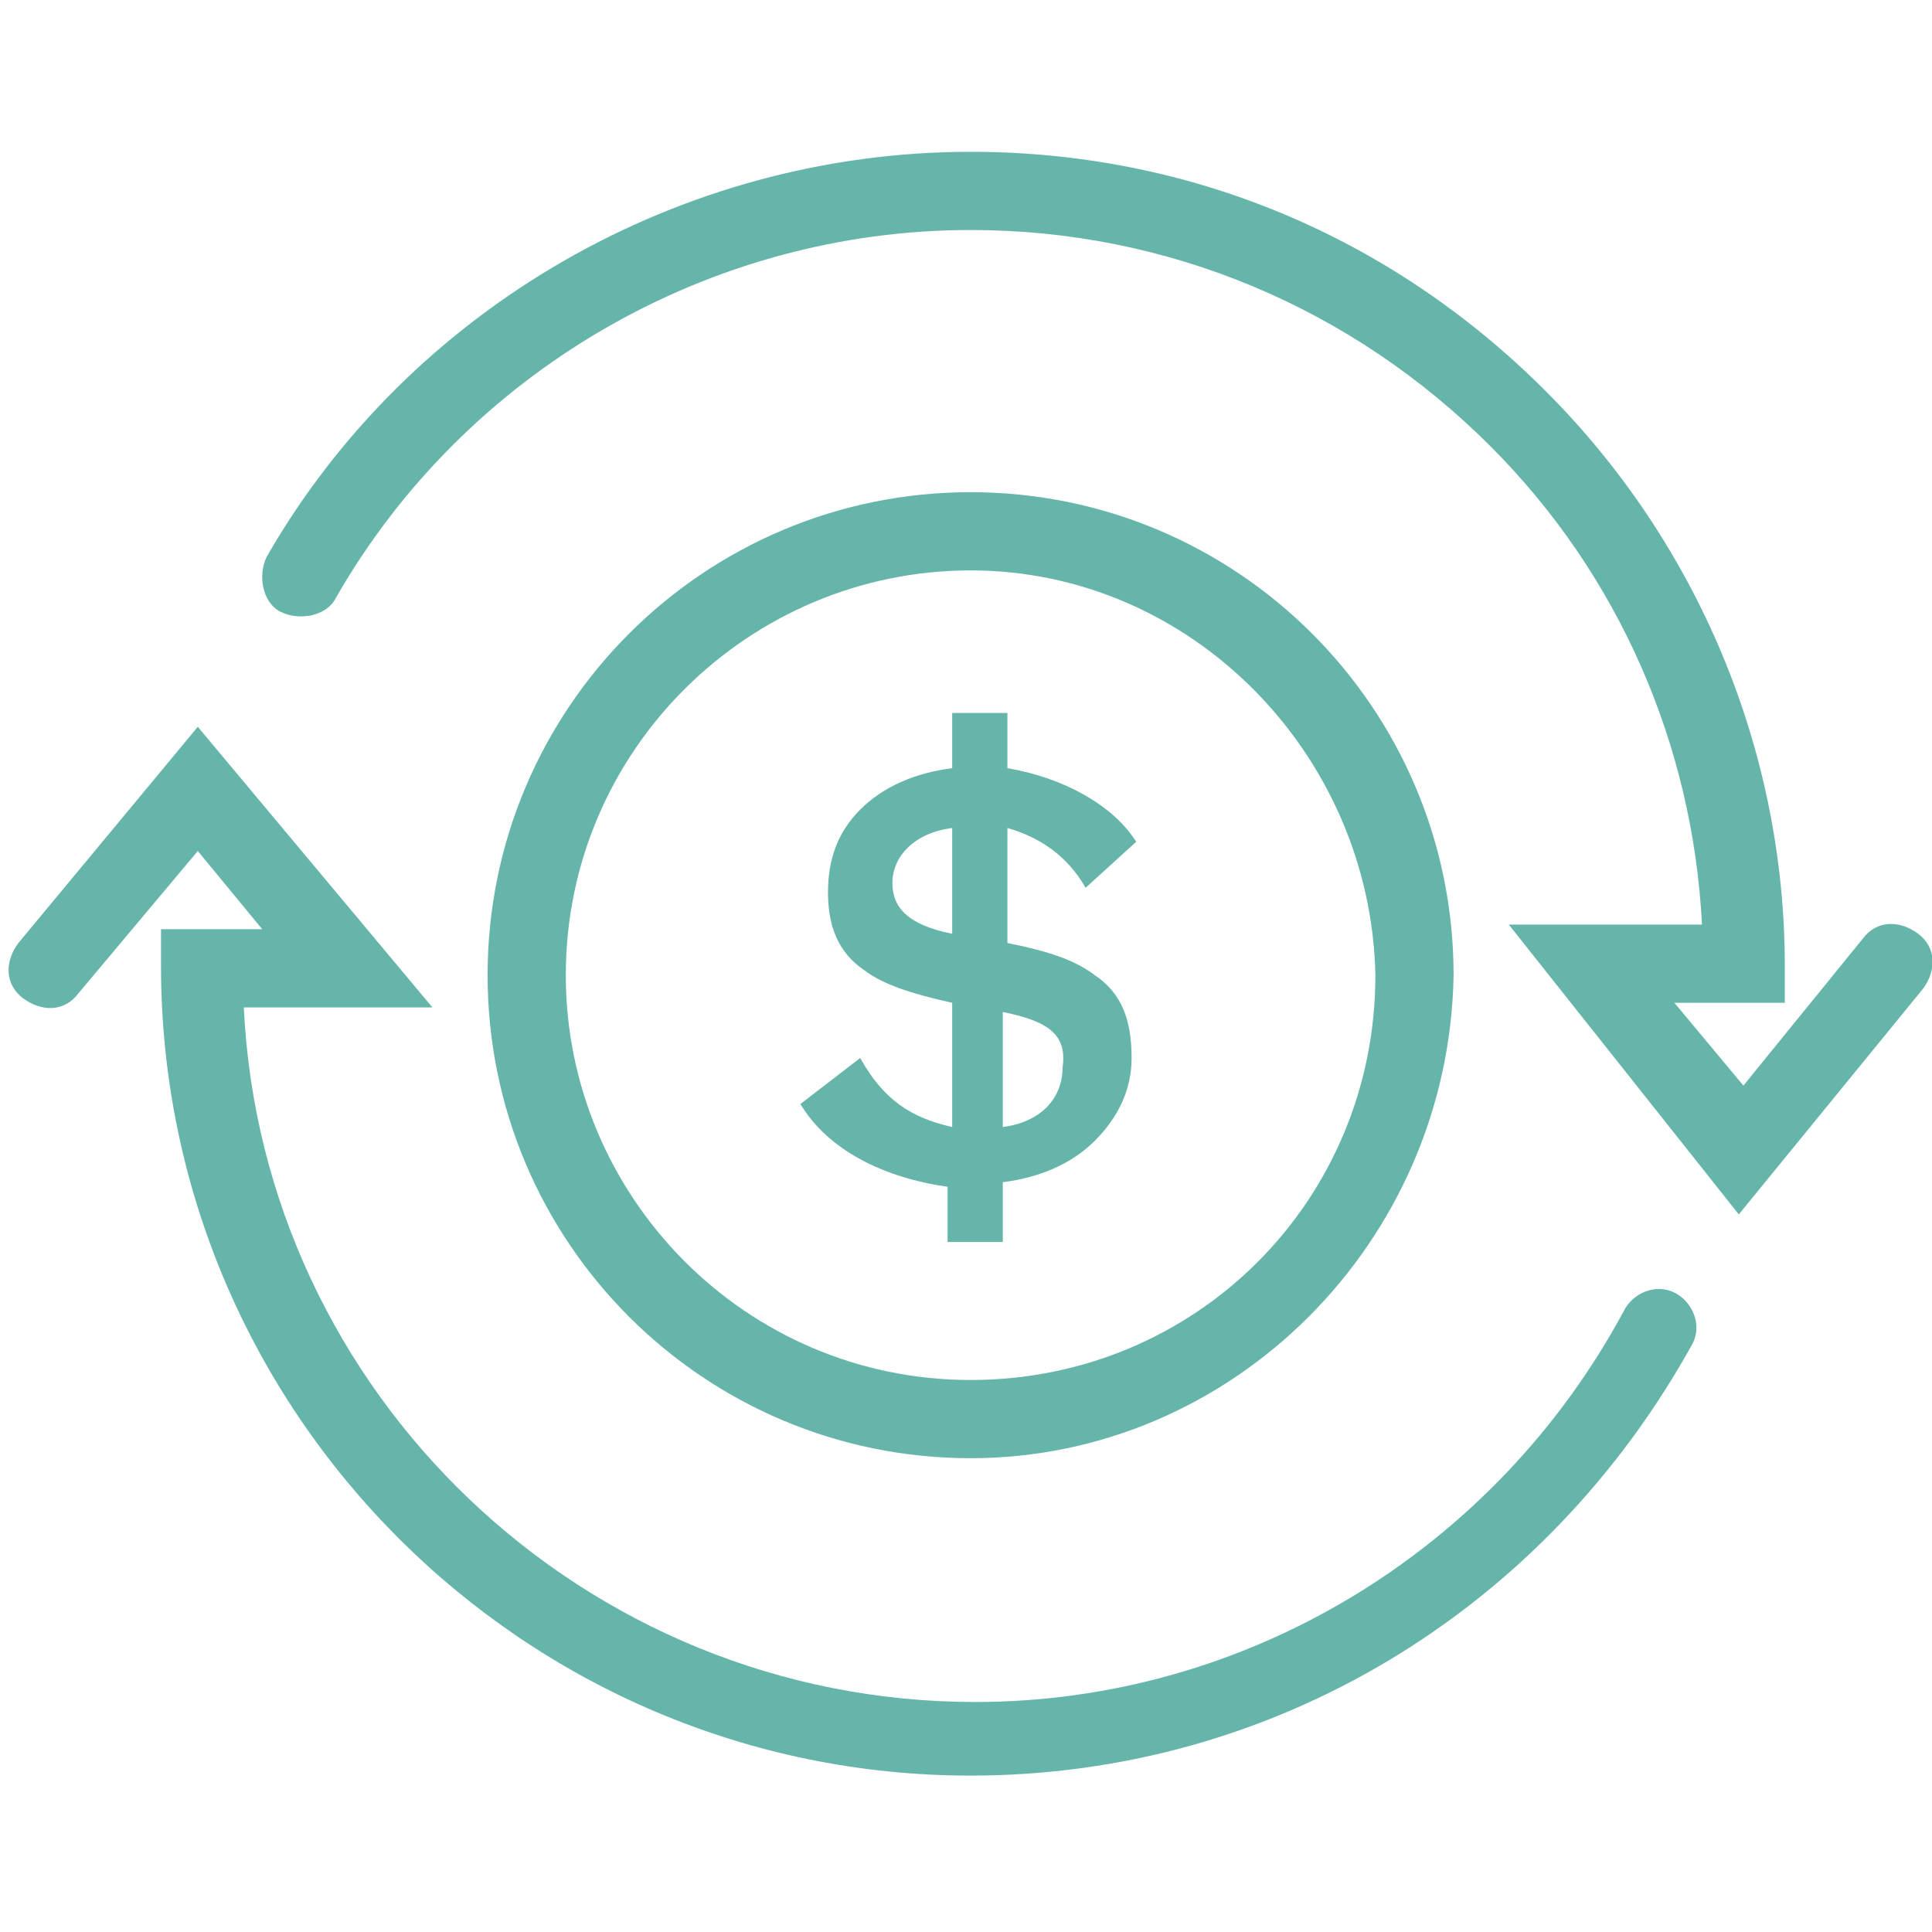 <?xml version="1.0" encoding="UTF-8"?>
<!-- Generator: Adobe Illustrator 28.0.0, SVG Export Plug-In . SVG Version: 6.00 Build 0)  -->
<svg version="1.1" id="Layer_1" xmlns="http://www.w3.org/2000/svg" xmlns:xlink="http://www.w3.org/1999/xlink" x="0px" y="0px" viewBox="0 0 42 42" style="enable-background:new 0 0 42 42;" xml:space="preserve">
<style type="text/css">
	.st0{fill:#66B5AA;}
</style>
<g>
	<path class="st0" d="M21.1,38.6c-9.7,0-17.6-7.9-17.6-17.6v-0.8l2.2,0l-1.4-1.7l-2.6,3.1c-0.3,0.4-0.8,0.4-1.2,0.1   c-0.4-0.3-0.4-0.8-0.1-1.2l3.9-4.7l5.1,6.1l-4.1,0c0.4,8.4,7.4,15.1,15.9,15.1c5.9,0,11.3-3.3,14.1-8.5c0.2-0.4,0.7-0.6,1.1-0.4   c0.4,0.2,0.6,0.7,0.4,1.1C33.6,35,27.7,38.6,21.1,38.6z"/>
</g>
<g>
	<path class="st0" d="M37.8,26.4l-5-6.3H37c-0.2-3.9-1.8-7.6-4.6-10.4c-3-3-7-4.7-11.3-4.7c-5.7,0-11,3.1-13.8,8   c-0.2,0.4-0.8,0.5-1.2,0.3c-0.4-0.2-0.5-0.8-0.3-1.2c3.1-5.4,9-8.8,15.3-8.8c4.7,0,9.1,1.8,12.5,5.2c3.3,3.3,5.2,7.8,5.2,12.5v0.8   h-2.4l1.5,1.8l2.6-3.2c0.3-0.4,0.8-0.4,1.2-0.1c0.4,0.3,0.4,0.8,0.1,1.2L37.8,26.4z"/>
</g>
<g>
	<path class="st0" d="M21.1,31.7c-5.8,0-10.5-4.7-10.5-10.5c0-5.8,4.7-10.5,10.5-10.5s10.5,4.7,10.5,10.5   C31.5,27,26.8,31.7,21.1,31.7z M21.1,12.4c-4.8,0-8.8,3.9-8.8,8.8c0,4.8,3.9,8.8,8.8,8.8s8.8-3.9,8.8-8.8   C29.8,16.4,25.9,12.4,21.1,12.4z"/>
</g>
<g>
	<path class="st0" d="M18.7,23c0.5,0.9,1.1,1.3,2,1.5v-2.7c-0.9-0.2-1.5-0.4-1.9-0.7c-0.6-0.4-0.8-1-0.8-1.7c0-0.7,0.2-1.3,0.7-1.8   c0.5-0.5,1.2-0.8,2-0.9v-1.2h1.2v1.2c1.2,0.2,2.3,0.8,2.8,1.6l-1.1,1c-0.4-0.7-1-1.1-1.7-1.3v2.5c1,0.2,1.5,0.4,1.9,0.7   c0.6,0.4,0.8,1,0.8,1.8c0,0.7-0.3,1.3-0.8,1.8c-0.5,0.5-1.2,0.8-2,0.9V27h-1.2v-1.2c-1.4-0.2-2.6-0.8-3.2-1.8L18.7,23L18.7,23z    M20.7,20.3V18c-0.8,0.1-1.3,0.6-1.3,1.2C19.4,19.7,19.7,20.1,20.7,20.3L20.7,20.3z M21.8,22v2.5c0.8-0.1,1.3-0.6,1.3-1.3   C23.2,22.5,22.8,22.2,21.8,22z"/>
</g>
</svg>